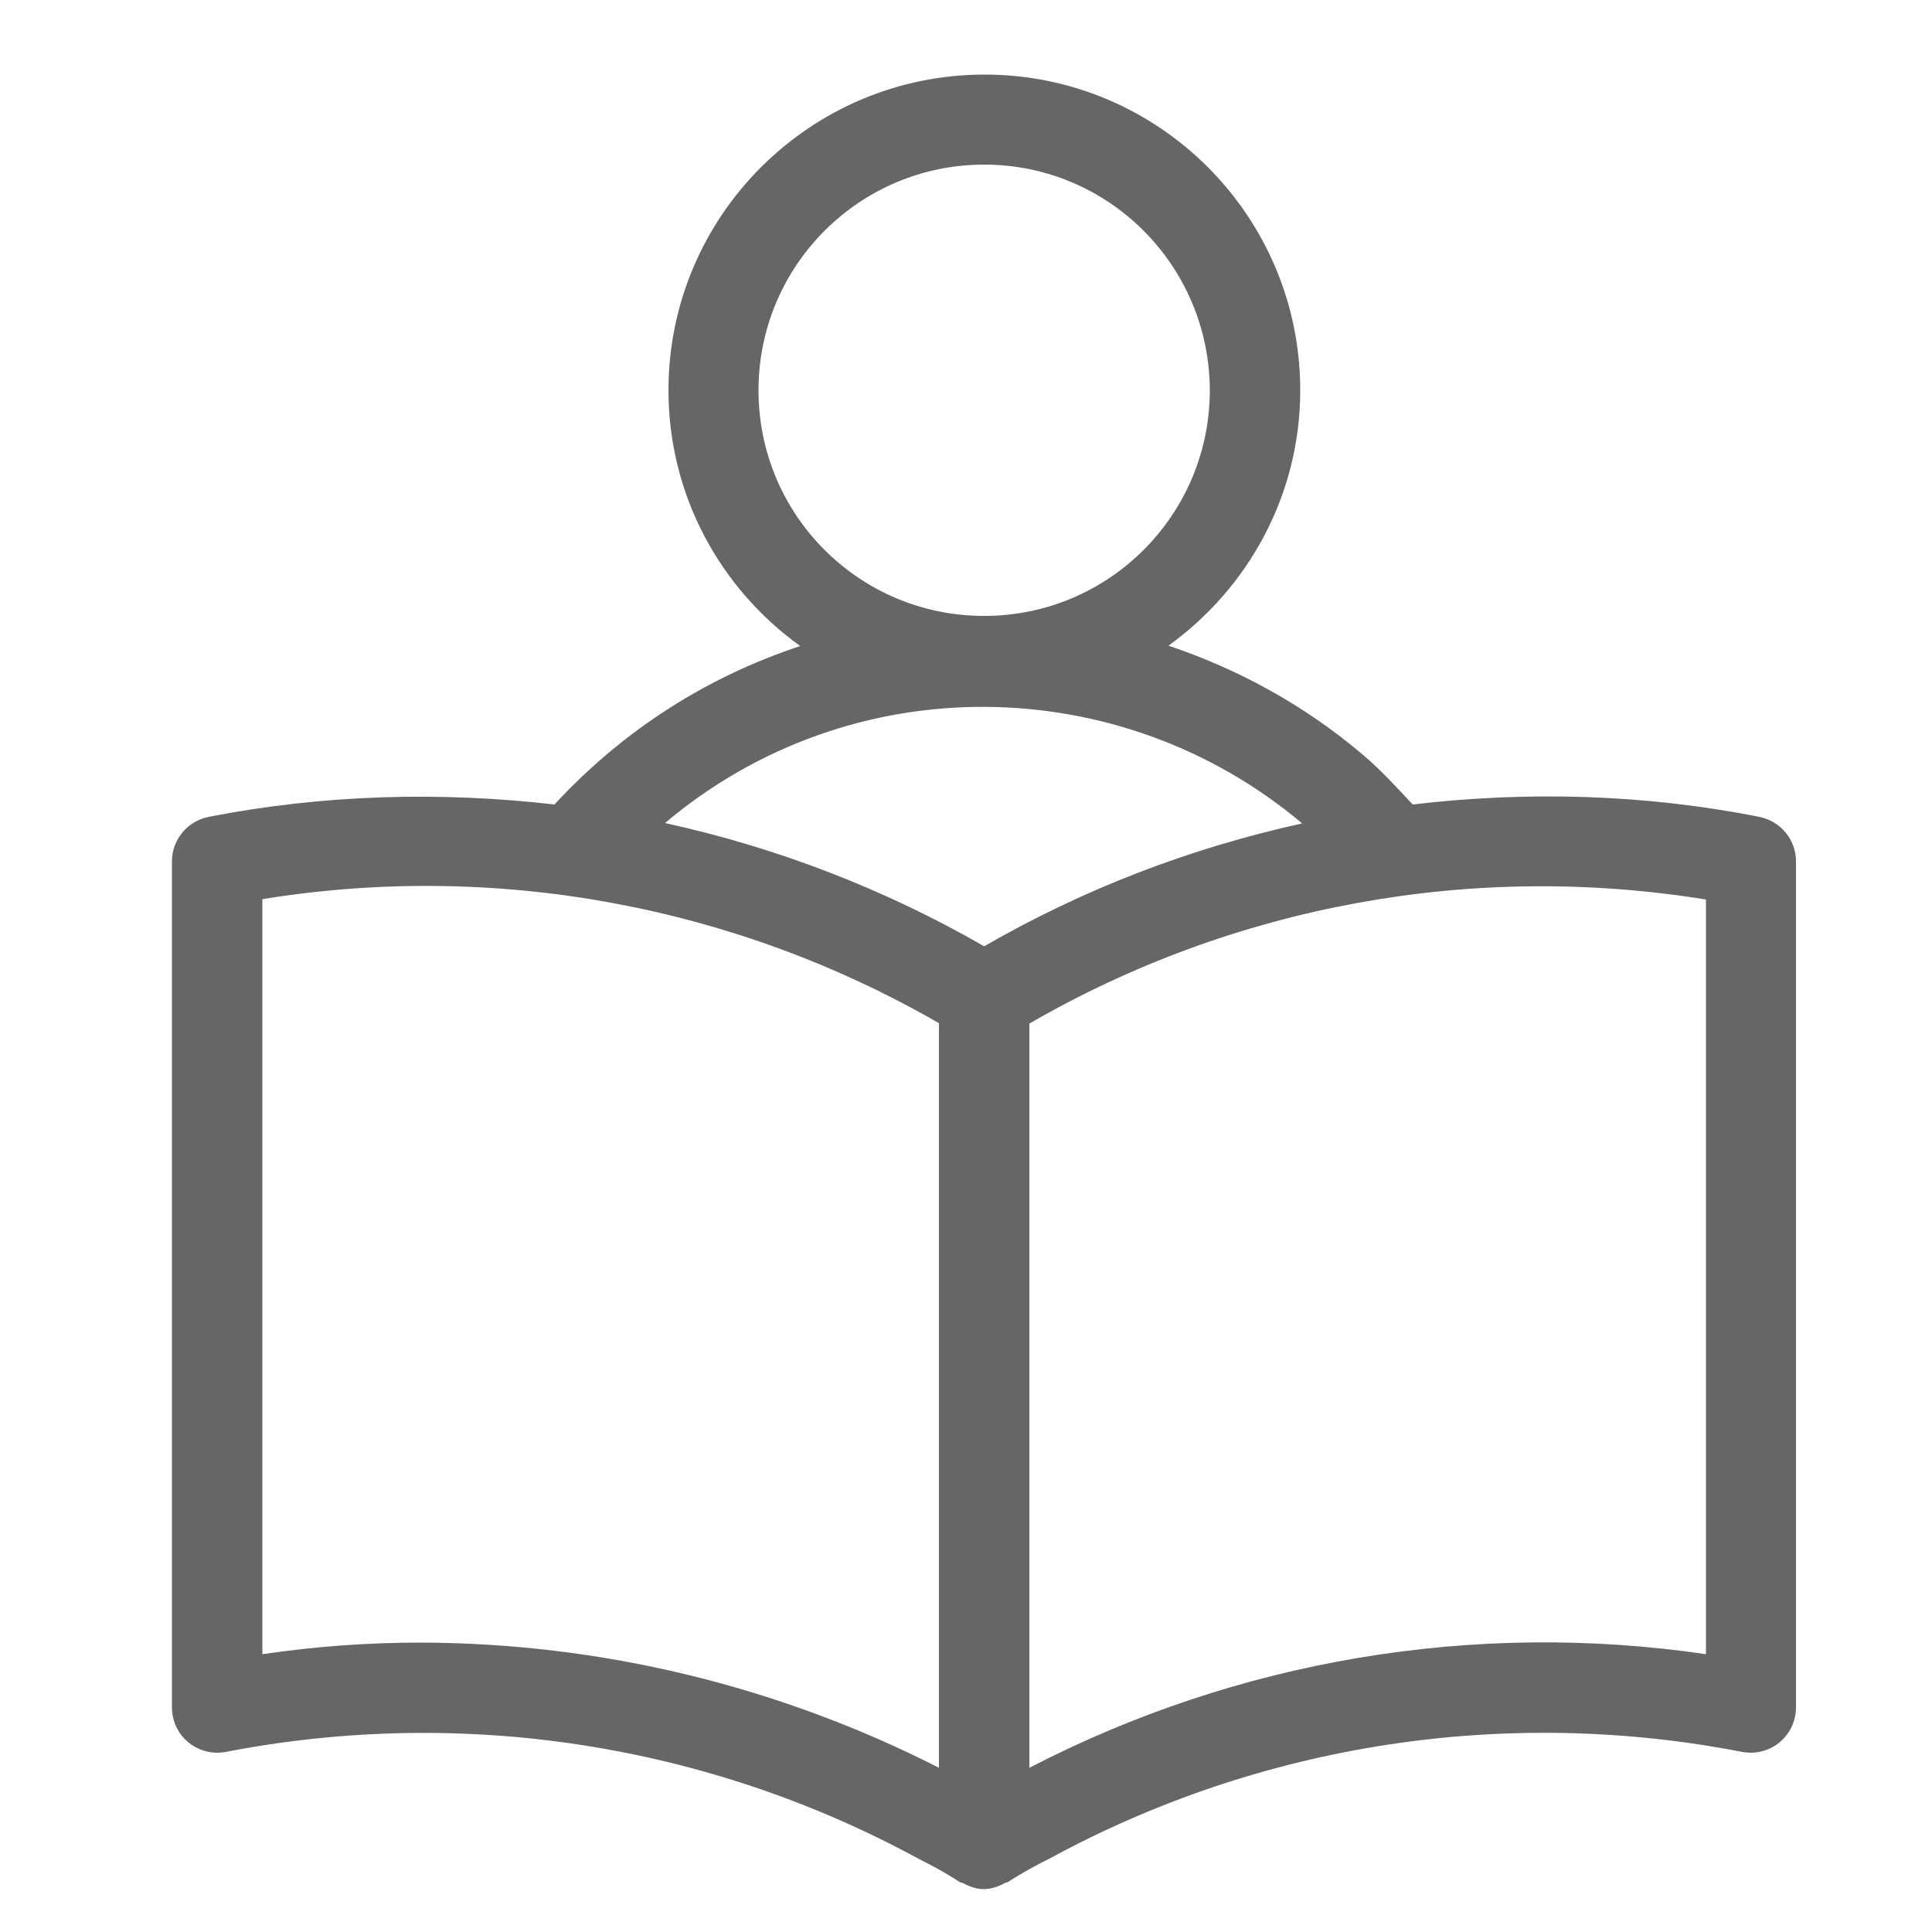 <?xml version="1.0" encoding="utf-8"?>
<!-- Generator: Adobe Illustrator 25.4.1, SVG Export Plug-In . SVG Version: 6.00 Build 0)  -->
<svg version="1.1" id="레이어_1" xmlns="http://www.w3.org/2000/svg" xmlns:xlink="http://www.w3.org/1999/xlink" x="0px"
	 y="0px" viewBox="0 0 500 500" style="enable-background:new 0 0 500 500;" xml:space="preserve">
<style type="text/css">
	.st0{fill:#666666;}
</style>
<path class="st0" d="M455.3,211.4c-29.8-5.9-60.1-6.7-89.7-3.2c-4.1-4.4-8.2-8.9-12.8-12.8c-15.3-13-32.5-22.3-50.4-28.3
	c20.5-14.8,34.1-38.8,34.1-66.1c0-45.1-36.6-81.7-81.7-81.7S173,55.9,173,101c0,27.3,13.5,51.4,34.1,66.2
	c-23.7,7.8-45.6,21.5-63.6,41c-29.6-3.4-59.8-2.6-89.5,3.2c-5.5,1.1-9.5,5.9-9.5,11.5v219c0,0.7,0.1,1.5,0.2,2.2
	c1.2,6.3,7.3,10.5,13.7,9.3c61.3-11.9,124.8-2.1,179.6,27.8c3.6,1.8,7.1,3.7,10.4,5.9c0.2,0.1,0.5,0.1,0.7,0.2
	c1.7,0.9,3.5,1.6,5.5,1.6h0c2,0,3.9-0.7,5.5-1.6c0.2-0.1,0.5-0.1,0.7-0.2c3.5-2.3,7.2-4.3,11-6.2c54.7-29.7,118-39.4,179.1-27.5
	c0.7,0.1,1.5,0.2,2.2,0.2c6.4,0,11.7-5.2,11.7-11.7v-219C464.8,217.3,460.8,212.5,455.3,211.4z M196.3,101
	c0-32.2,26.1-58.4,58.4-58.4c32.2,0,58.3,26.1,58.4,58.4c0,32.2-26.1,58.4-58.4,58.4S196.3,133.3,196.3,101z M243,457.5
	c-41.6-21.2-87.6-32.3-134.2-32.4c-13.7,0-27.3,1-40.9,3V232.7c60.3-9.8,122.2,1.6,175.1,32.1V457.5z M254.7,244.9
	c-25.9-14.9-53.8-25.6-82.6-31.9c48.4-40.8,118-39.4,164.9,0.1C308.3,219.4,280.5,230,254.7,244.9z M441.5,428.1
	c-60-8.8-121.2,1.5-175.1,29.4V264.9c52.9-30.6,114.8-41.9,175.1-32.1V428.1z"/>
</svg>
